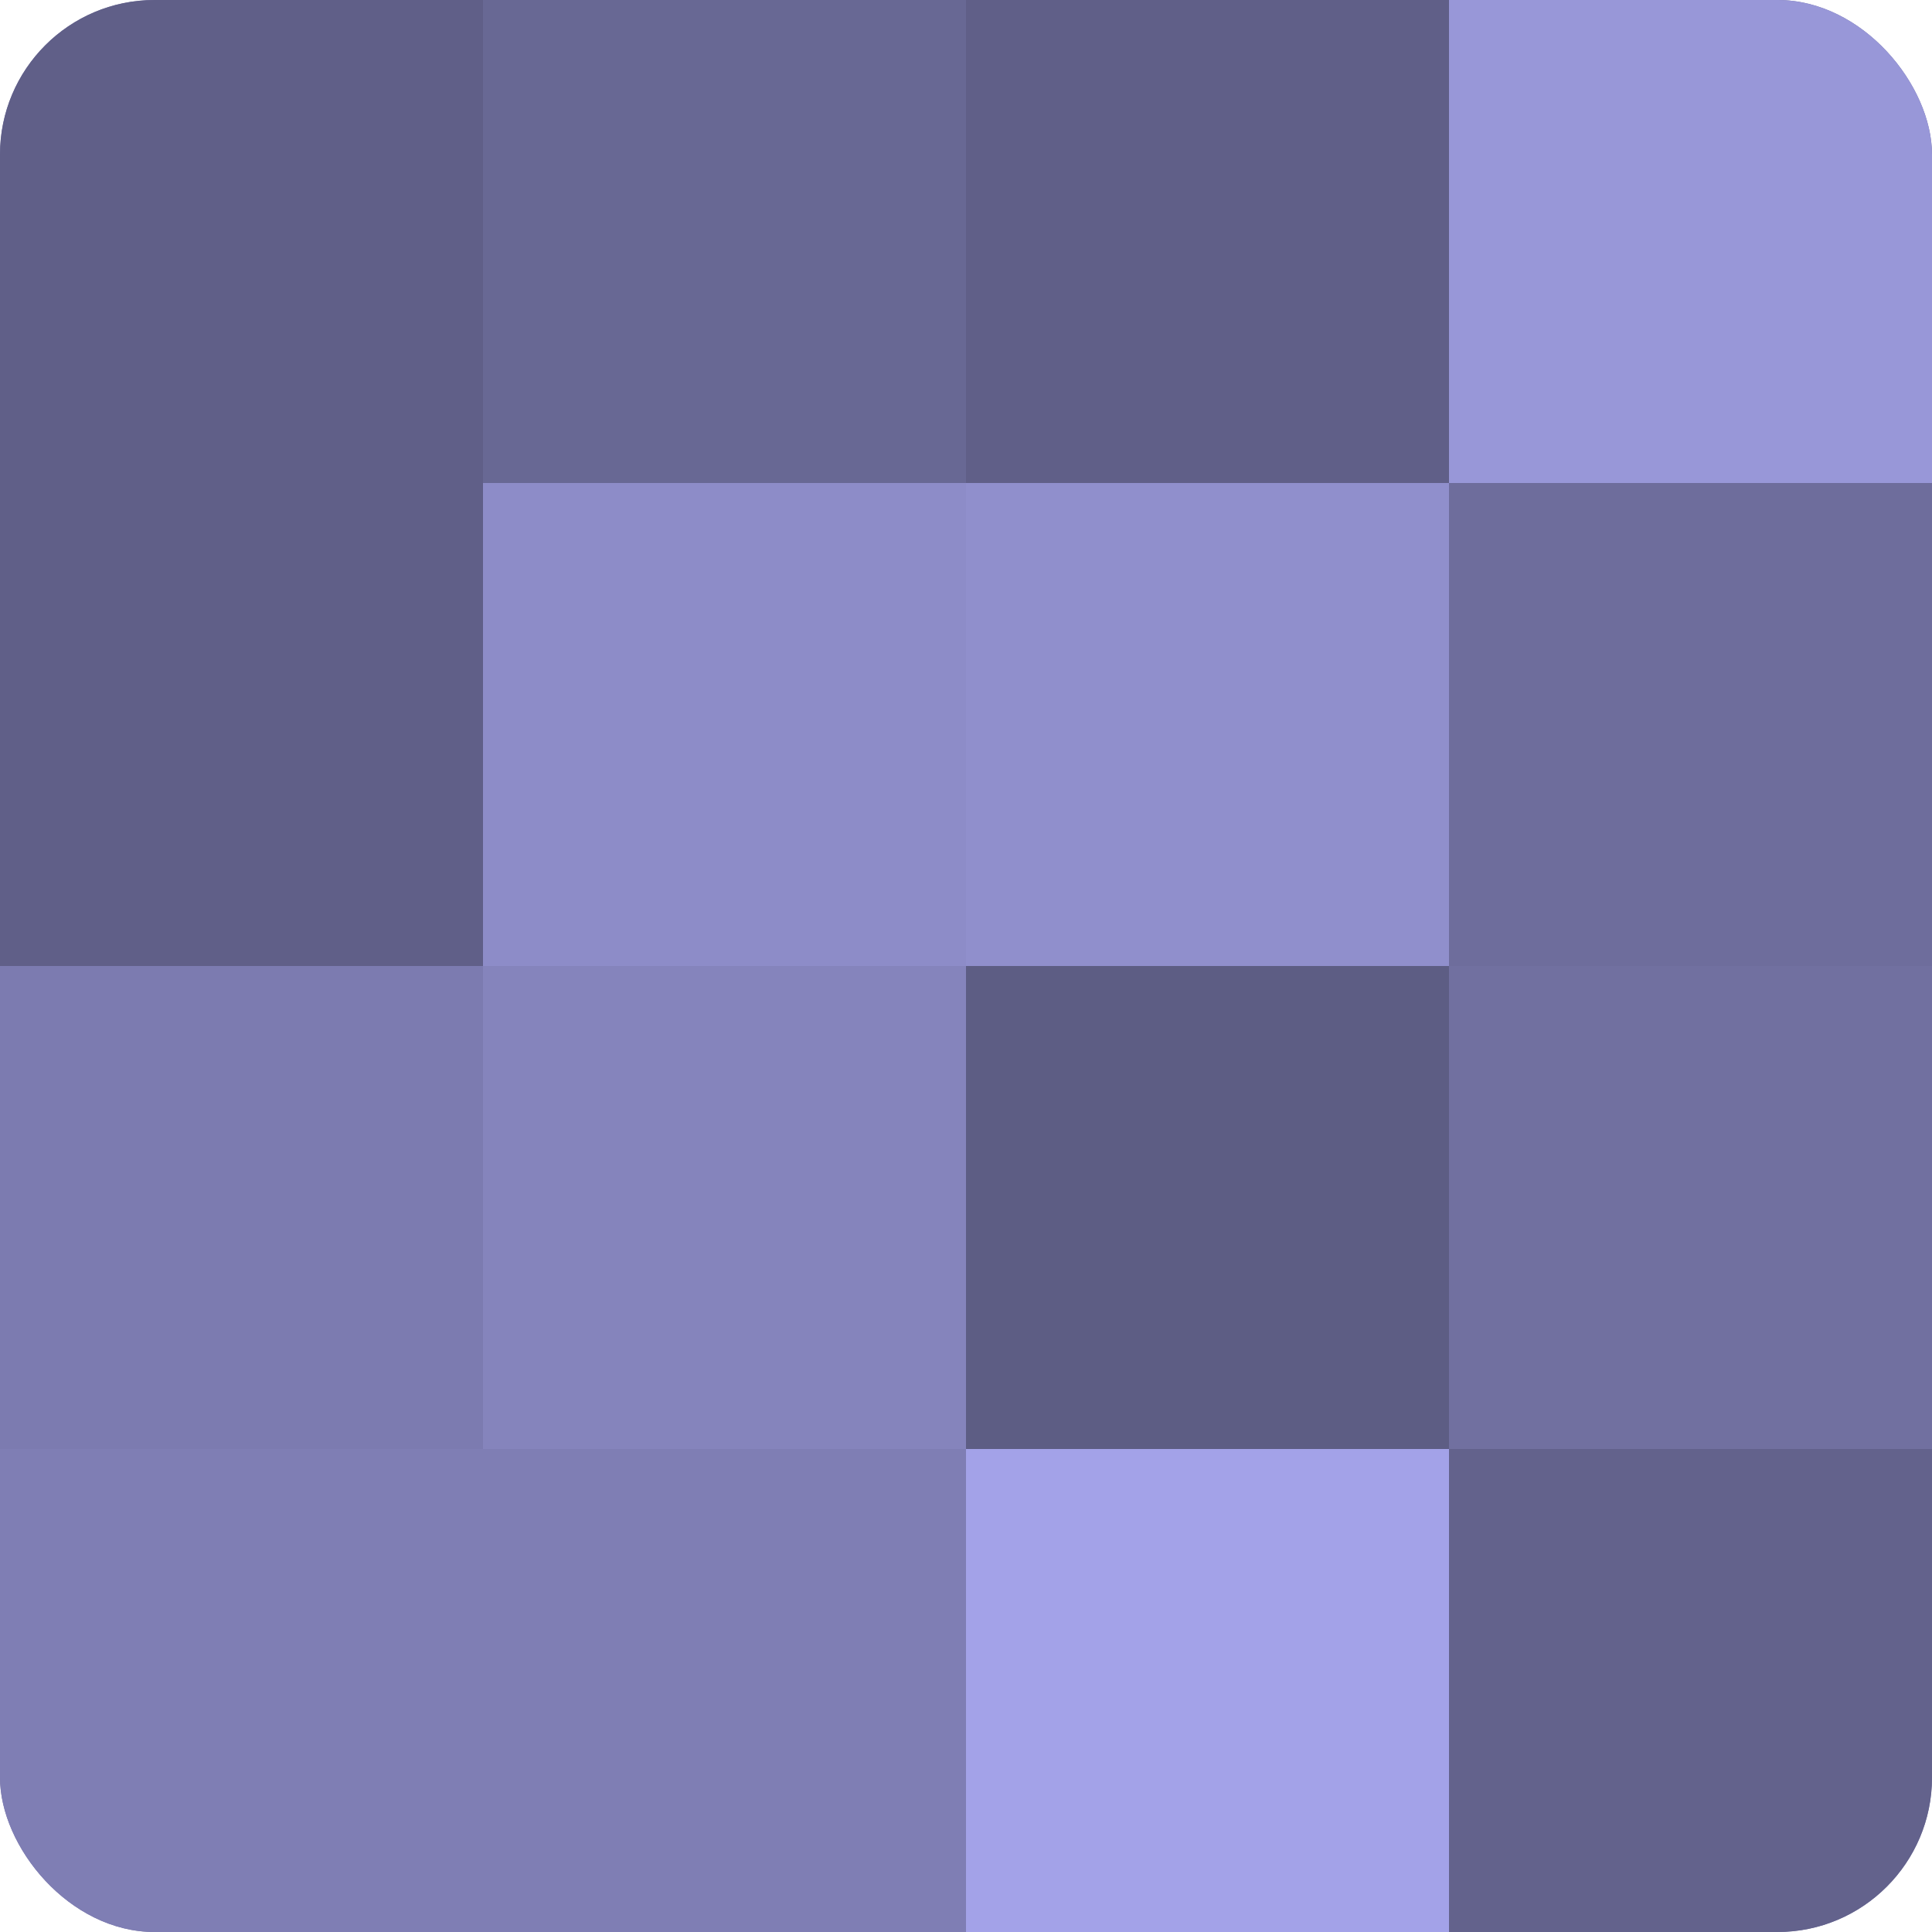 <?xml version="1.0" encoding="UTF-8"?>
<svg xmlns="http://www.w3.org/2000/svg" width="60" height="60" viewBox="0 0 100 100" preserveAspectRatio="xMidYMid meet"><defs><clipPath id="c" width="100" height="100"><rect width="100" height="100" rx="8" ry="8"/></clipPath></defs><g clip-path="url(#c)"><rect width="100" height="100" fill="#7170a0"/><rect width="25" height="25" fill="#605f88"/><rect y="25" width="25" height="25" fill="#605f88"/><rect y="50" width="25" height="25" fill="#7c7bb0"/><rect y="75" width="25" height="25" fill="#7f7eb4"/><rect x="25" width="25" height="25" fill="#686894"/><rect x="25" y="25" width="25" height="25" fill="#8d8cc8"/><rect x="25" y="50" width="25" height="25" fill="#8584bc"/><rect x="25" y="75" width="25" height="25" fill="#7f7eb4"/><rect x="50" width="25" height="25" fill="#605f88"/><rect x="50" y="25" width="25" height="25" fill="#908fcc"/><rect x="50" y="50" width="25" height="25" fill="#5d5d84"/><rect x="50" y="75" width="25" height="25" fill="#a3a2e8"/><rect x="75" width="25" height="25" fill="#9897d8"/><rect x="75" y="25" width="25" height="25" fill="#6e6d9c"/><rect x="75" y="50" width="25" height="25" fill="#7170a0"/><rect x="75" y="75" width="25" height="25" fill="#63628c"/></g></svg>
